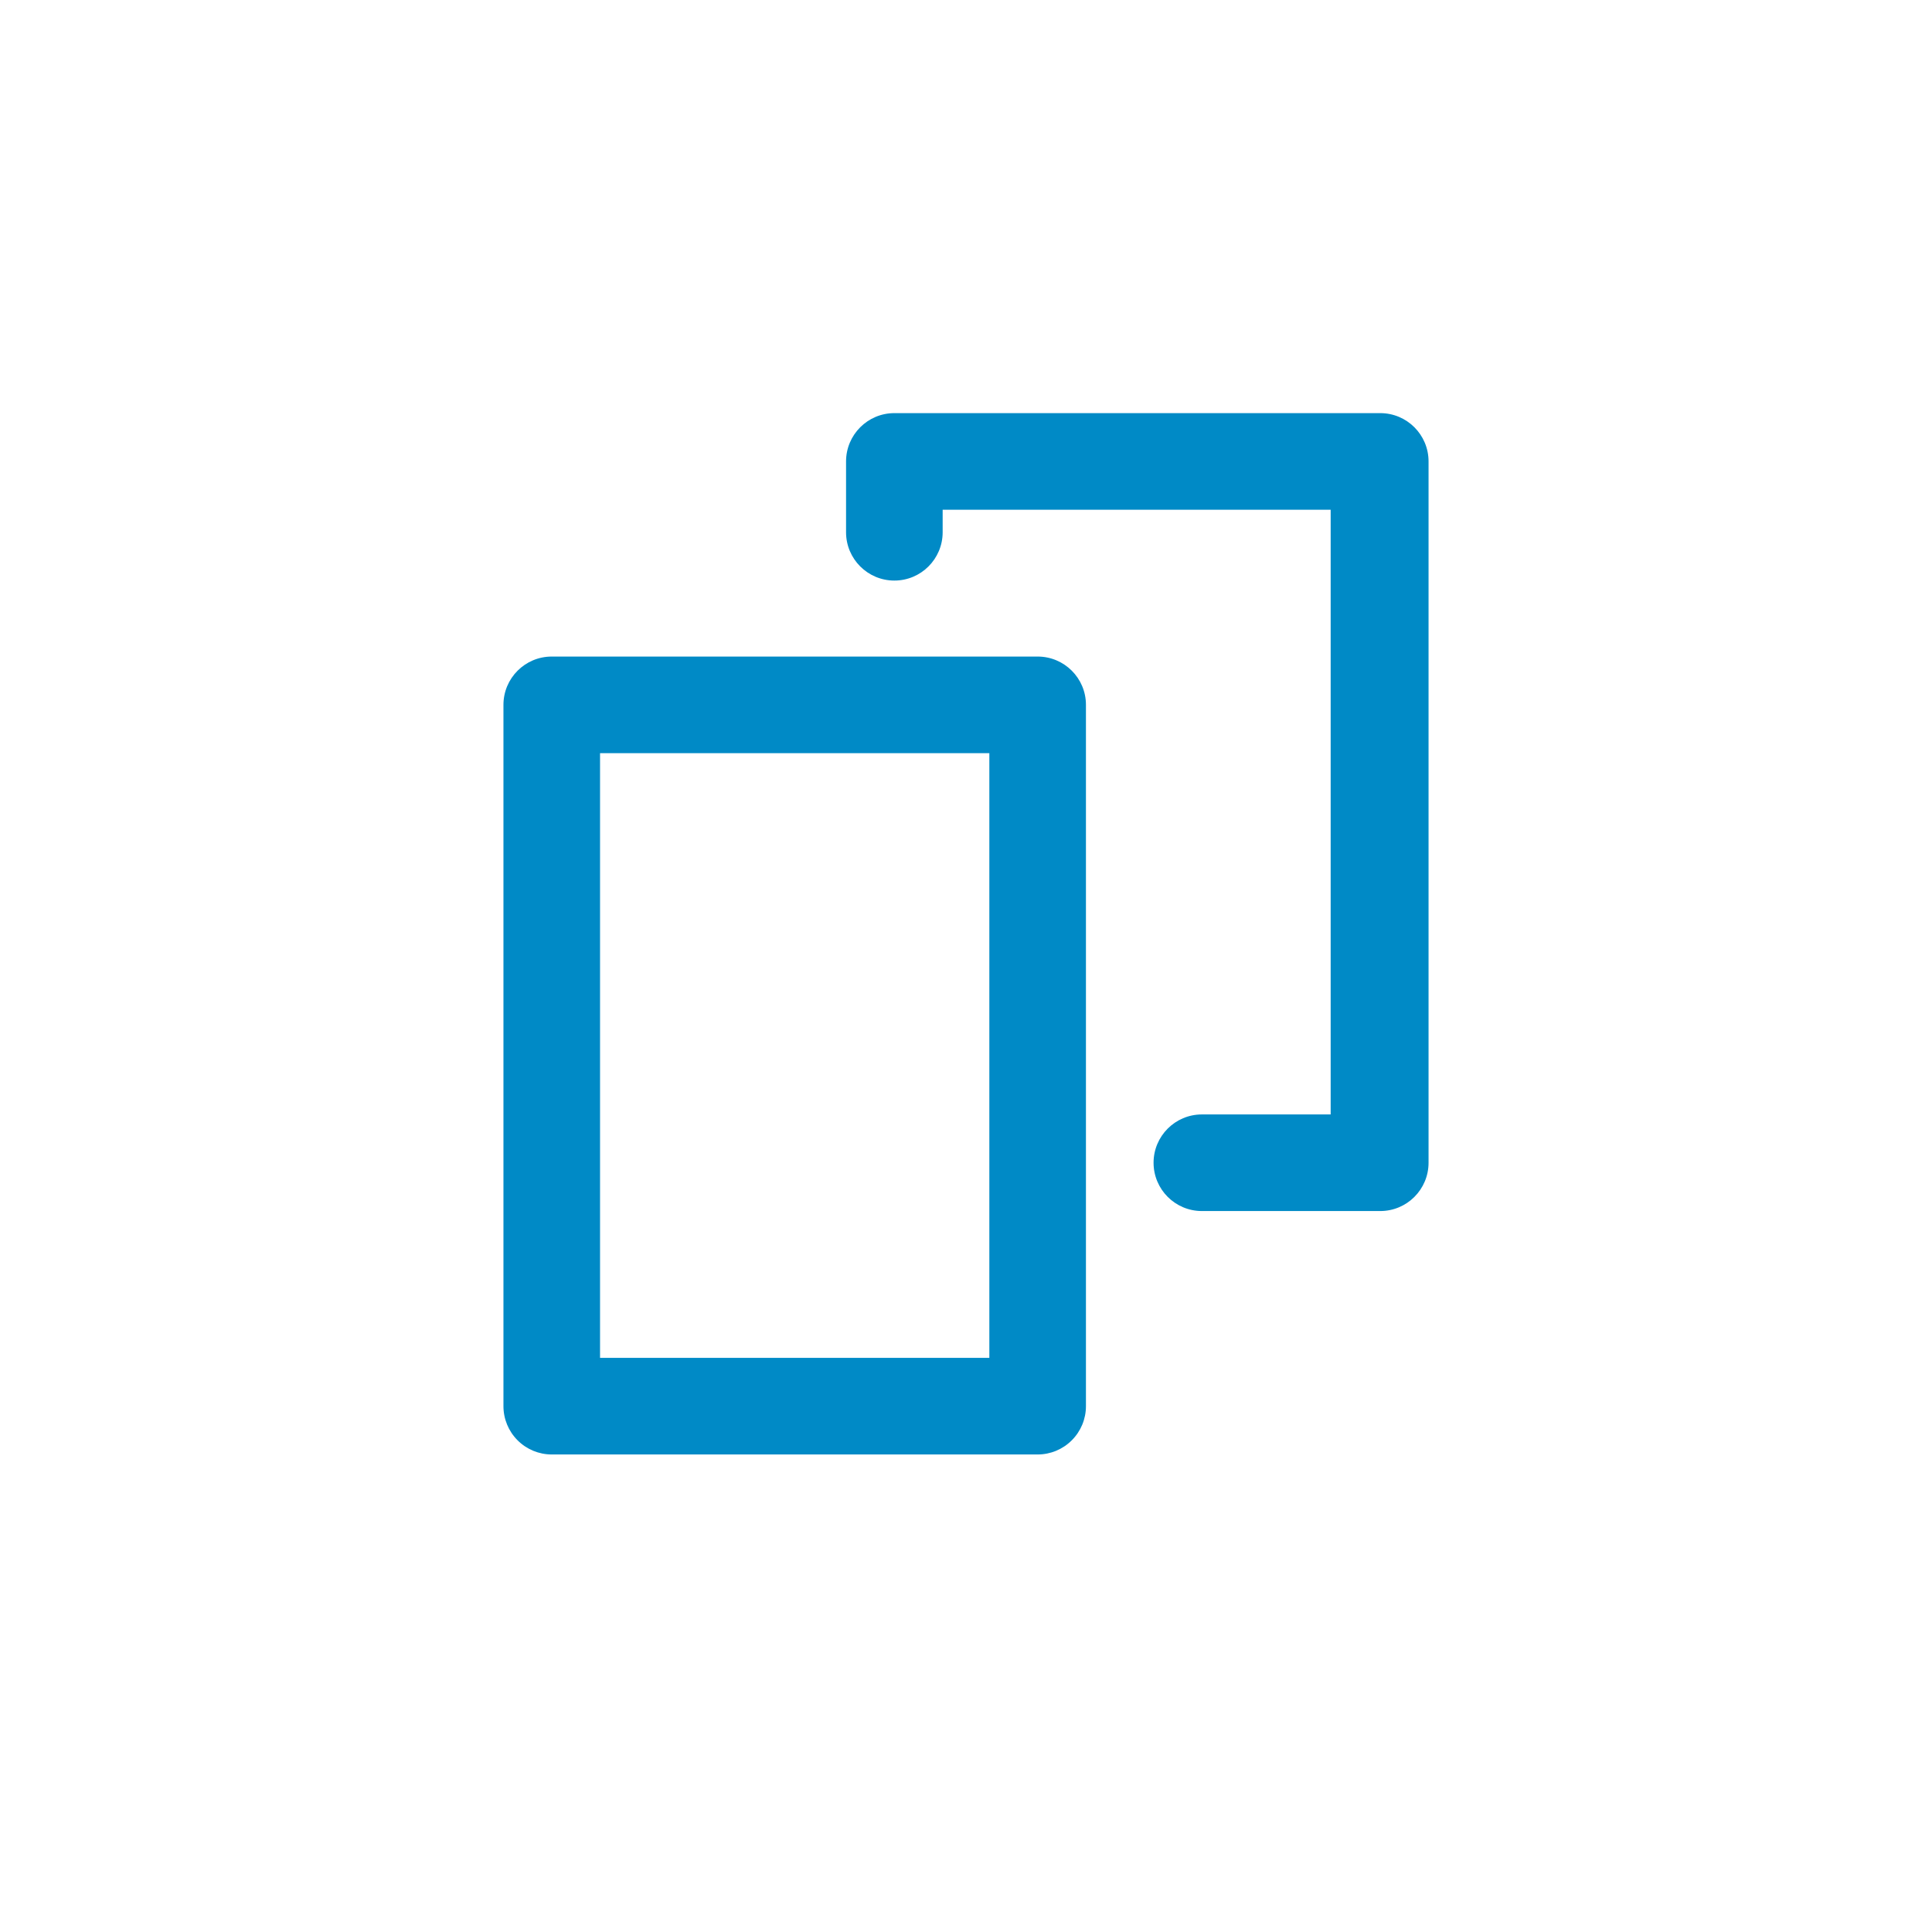 <?xml version="1.0" encoding="UTF-8"?>
<svg xmlns="http://www.w3.org/2000/svg" width="60" height="60" viewBox="0 0 60 60" fill="none">
  <rect width="60" height="60" fill="white"></rect>
  <path d="M32.225 45.17H17.135C16.737 45.17 16.355 45.012 16.074 44.73C15.793 44.449 15.635 44.068 15.635 43.67V21.89C15.635 21.061 16.306 20.39 17.135 20.39H32.225C33.053 20.39 33.725 21.061 33.725 21.89V43.67C33.725 44.068 33.567 44.449 33.285 44.73C33.004 45.012 32.623 45.17 32.225 45.17ZM18.635 42.17H30.725V23.39H18.635V42.17Z" fill="#008AC6"></path>
  <path d="M42.865 37.61H37.325C36.497 37.61 35.825 36.938 35.825 36.11C35.825 35.282 36.497 34.61 37.325 34.61H41.325V15.83H29.275V16.53C29.275 17.358 28.604 18.03 27.775 18.03C26.947 18.03 26.275 17.358 26.275 16.53V14.33C26.275 13.502 26.947 12.83 27.775 12.83H42.865C43.694 12.83 44.365 13.502 44.365 14.33V36.11C44.365 36.938 43.694 37.61 42.865 37.61Z" fill="#008AC6"></path>
</svg>
